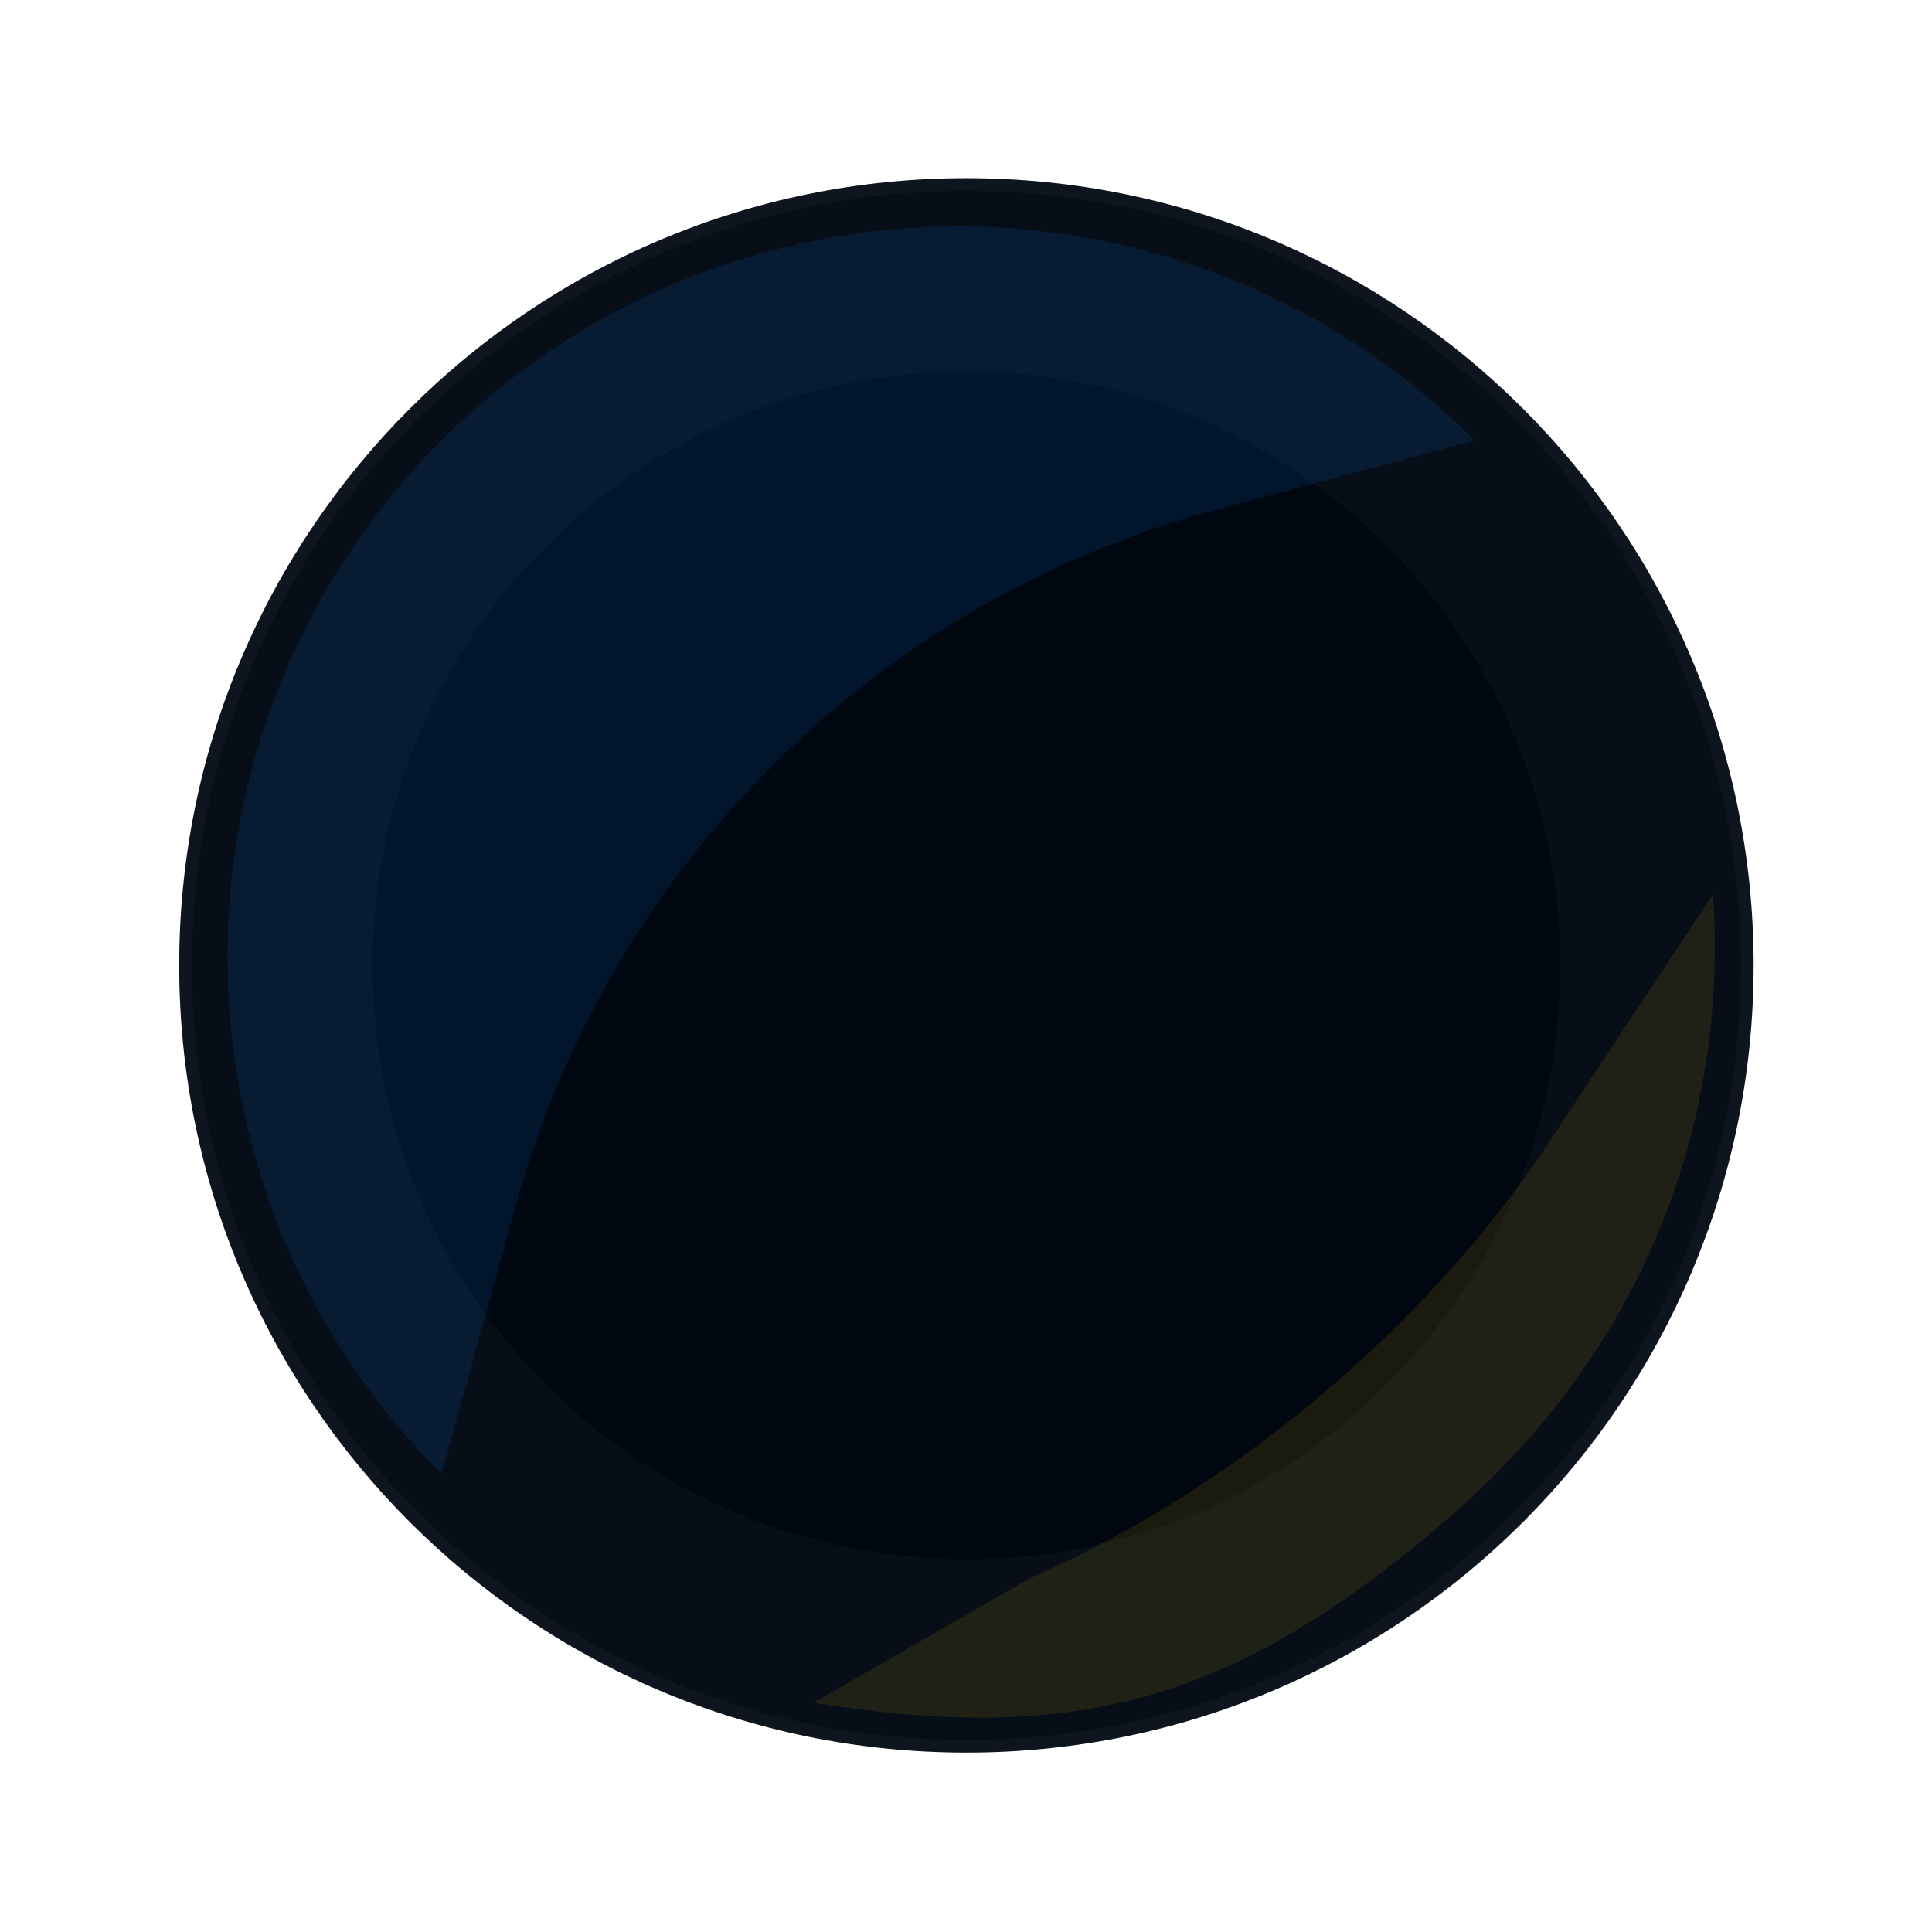<svg width="751" height="751" viewBox="0 0 751 751" fill="none" xmlns="http://www.w3.org/2000/svg">
<mask id="mask0_159_441" style="mask-type:alpha" maskUnits="userSpaceOnUse" x="0" y="0" width="751" height="751">
<rect x="0.661" y="0.255" width="750" height="750" fill="#D9D9D9"/>
</mask>
<g mask="url(#mask0_159_441)">
<g filter="url(#filter0_d_159_441)">
<path d="M69.661 375.255C69.661 206.256 206.662 69.255 375.661 69.255C544.66 69.255 681.661 206.256 681.661 375.255C681.661 544.254 544.66 681.255 375.661 681.255C206.662 681.255 69.661 544.254 69.661 375.255Z" fill="#010711"/>
<path d="M375.661 678.79C208.023 678.79 72.126 542.893 72.126 375.255C72.126 207.617 208.023 71.72 375.661 71.72C543.299 71.72 679.196 207.617 679.196 375.255C679.196 542.893 543.299 678.79 375.661 678.79Z" stroke="white" stroke-opacity="0.03" stroke-width="4.93"/>
</g>
<path d="M375.661 643.662C227.424 643.662 107.254 523.492 107.254 375.255C107.254 227.018 227.424 106.848 375.661 106.848C523.898 106.848 644.068 227.018 644.068 375.255C644.068 523.492 523.898 643.662 375.661 643.662Z" stroke="white" stroke-opacity="0.03" stroke-width="75.186"/>
<g filter="url(#filter1_f_159_441)">
<path d="M171.62 171.214C60.71 282.124 60.71 461.944 171.62 572.854L200.593 468.273C237.168 336.254 340.869 233.444 473.198 198.009L573.26 171.214C462.35 60.304 282.53 60.304 171.62 171.214Z" fill="#008CFF" fill-opacity="0.12"/>
</g>
<g filter="url(#filter2_f_159_441)">
<path d="M562.701 590.378C646.445 518.273 671.261 425.888 665.897 347.579L606.791 436.893C559.863 511.117 481.743 578.065 401.431 612.884L316.188 661.888C417.025 677.979 478.957 662.484 562.701 590.378Z" fill="#FFCC00" fill-opacity="0.1"/>
</g>
</g>
<defs>
<filter id="filter0_d_159_441" x="-5.849" y="-6.255" width="763.02" height="763.02" filterUnits="userSpaceOnUse" color-interpolation-filters="sRGB">
<feFlood flood-opacity="0" result="BackgroundImageFix"/>
<feColorMatrix in="SourceAlpha" type="matrix" values="0 0 0 0 0 0 0 0 0 0 0 0 0 0 0 0 0 0 127 0" result="hardAlpha"/>
<feOffset/>
<feGaussianBlur stdDeviation="37.755"/>
<feComposite in2="hardAlpha" operator="out"/>
<feColorMatrix type="matrix" values="0 0 0 0 0.212 0 0 0 0 0.246 0 0 0 0 0.89 0 0 0 0.19 0"/>
<feBlend mode="normal" in2="BackgroundImageFix" result="effect1_dropShadow_159_441"/>
<feBlend mode="normal" in="SourceGraphic" in2="effect1_dropShadow_159_441" result="shape"/>
</filter>
<filter id="filter1_f_159_441" x="46.654" y="46.248" width="568.39" height="568.39" filterUnits="userSpaceOnUse" color-interpolation-filters="sRGB">
<feFlood flood-opacity="0" result="BackgroundImageFix"/>
<feBlend mode="normal" in="SourceGraphic" in2="BackgroundImageFix" result="shape"/>
<feGaussianBlur stdDeviation="20.892" result="effect1_foregroundBlur_159_441"/>
</filter>
<filter id="filter2_f_159_441" x="284.265" y="315.656" width="414.252" height="383.942" filterUnits="userSpaceOnUse" color-interpolation-filters="sRGB">
<feFlood flood-opacity="0" result="BackgroundImageFix"/>
<feBlend mode="normal" in="SourceGraphic" in2="BackgroundImageFix" result="shape"/>
<feGaussianBlur stdDeviation="15.962" result="effect1_foregroundBlur_159_441"/>
</filter>
</defs>
</svg>
